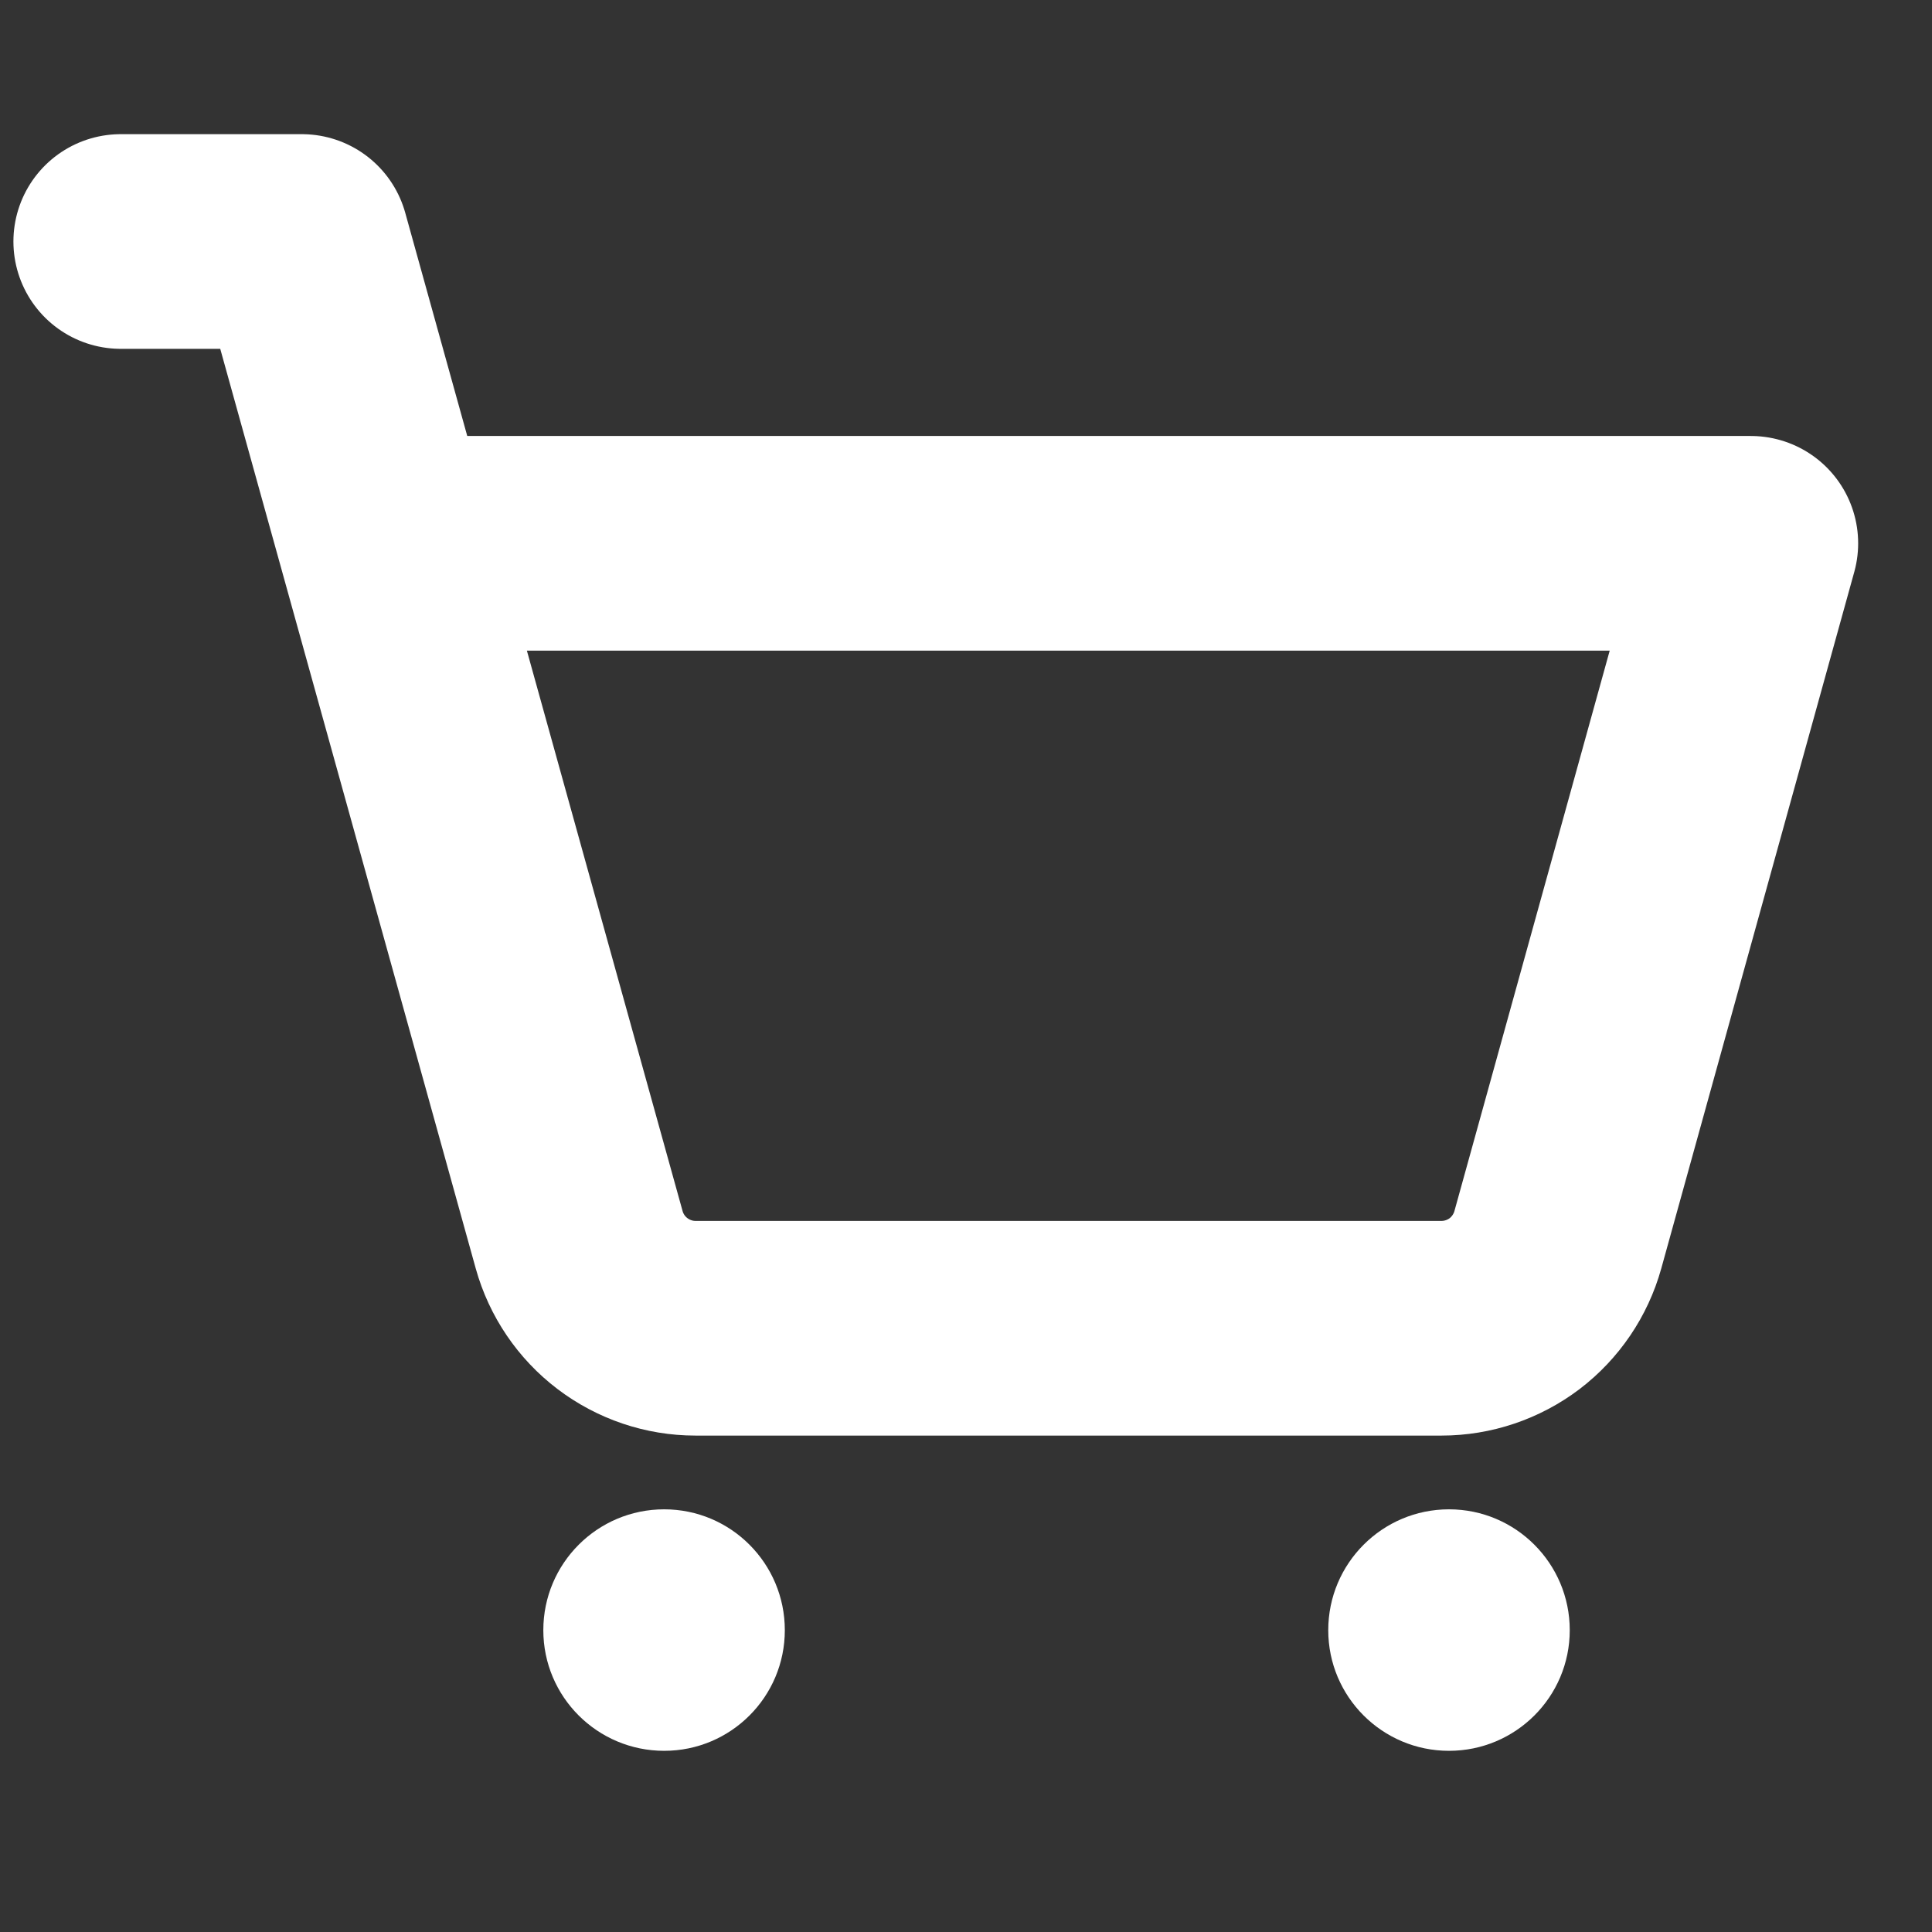 <svg width="18" height="18" viewBox="0 0 18 18" fill="none" xmlns="http://www.w3.org/2000/svg">
<rect x="0" y="0" width="18" height="18" fill="#333333" stroke="none"/>
<g clip-path="url(#clip0_116_3663)">
<path d="M6.188 16.312C6.809 16.312 7.312 15.809 7.312 15.188C7.312 14.566 6.809 14.062 6.188 14.062C5.566 14.062 5.062 14.566 5.062 15.188C5.062 15.809 5.566 16.312 6.188 16.312Z" fill="white"/>
<path d="M13.5 16.312C14.121 16.312 14.625 15.809 14.625 15.188C14.625 14.566 14.121 14.062 13.5 14.062C12.879 14.062 12.375 14.566 12.375 15.188C12.375 15.809 12.879 16.312 13.5 16.312Z" fill="white"/>
<path d="M1.125 2.25H2.812L5.396 11.551C5.462 11.788 5.604 11.997 5.799 12.145C5.995 12.294 6.234 12.375 6.48 12.375H13.43C13.676 12.375 13.915 12.294 14.111 12.146C14.306 11.997 14.448 11.788 14.514 11.551L16.312 5.062H3.594" stroke="white" stroke-width="2" stroke-linecap="round" stroke-linejoin="round"/>
</g>
<defs>
<clipPath id="clip0_116_3663">
<rect width="18" height="18" fill="white"/>
</clipPath>
</defs>
</svg>
